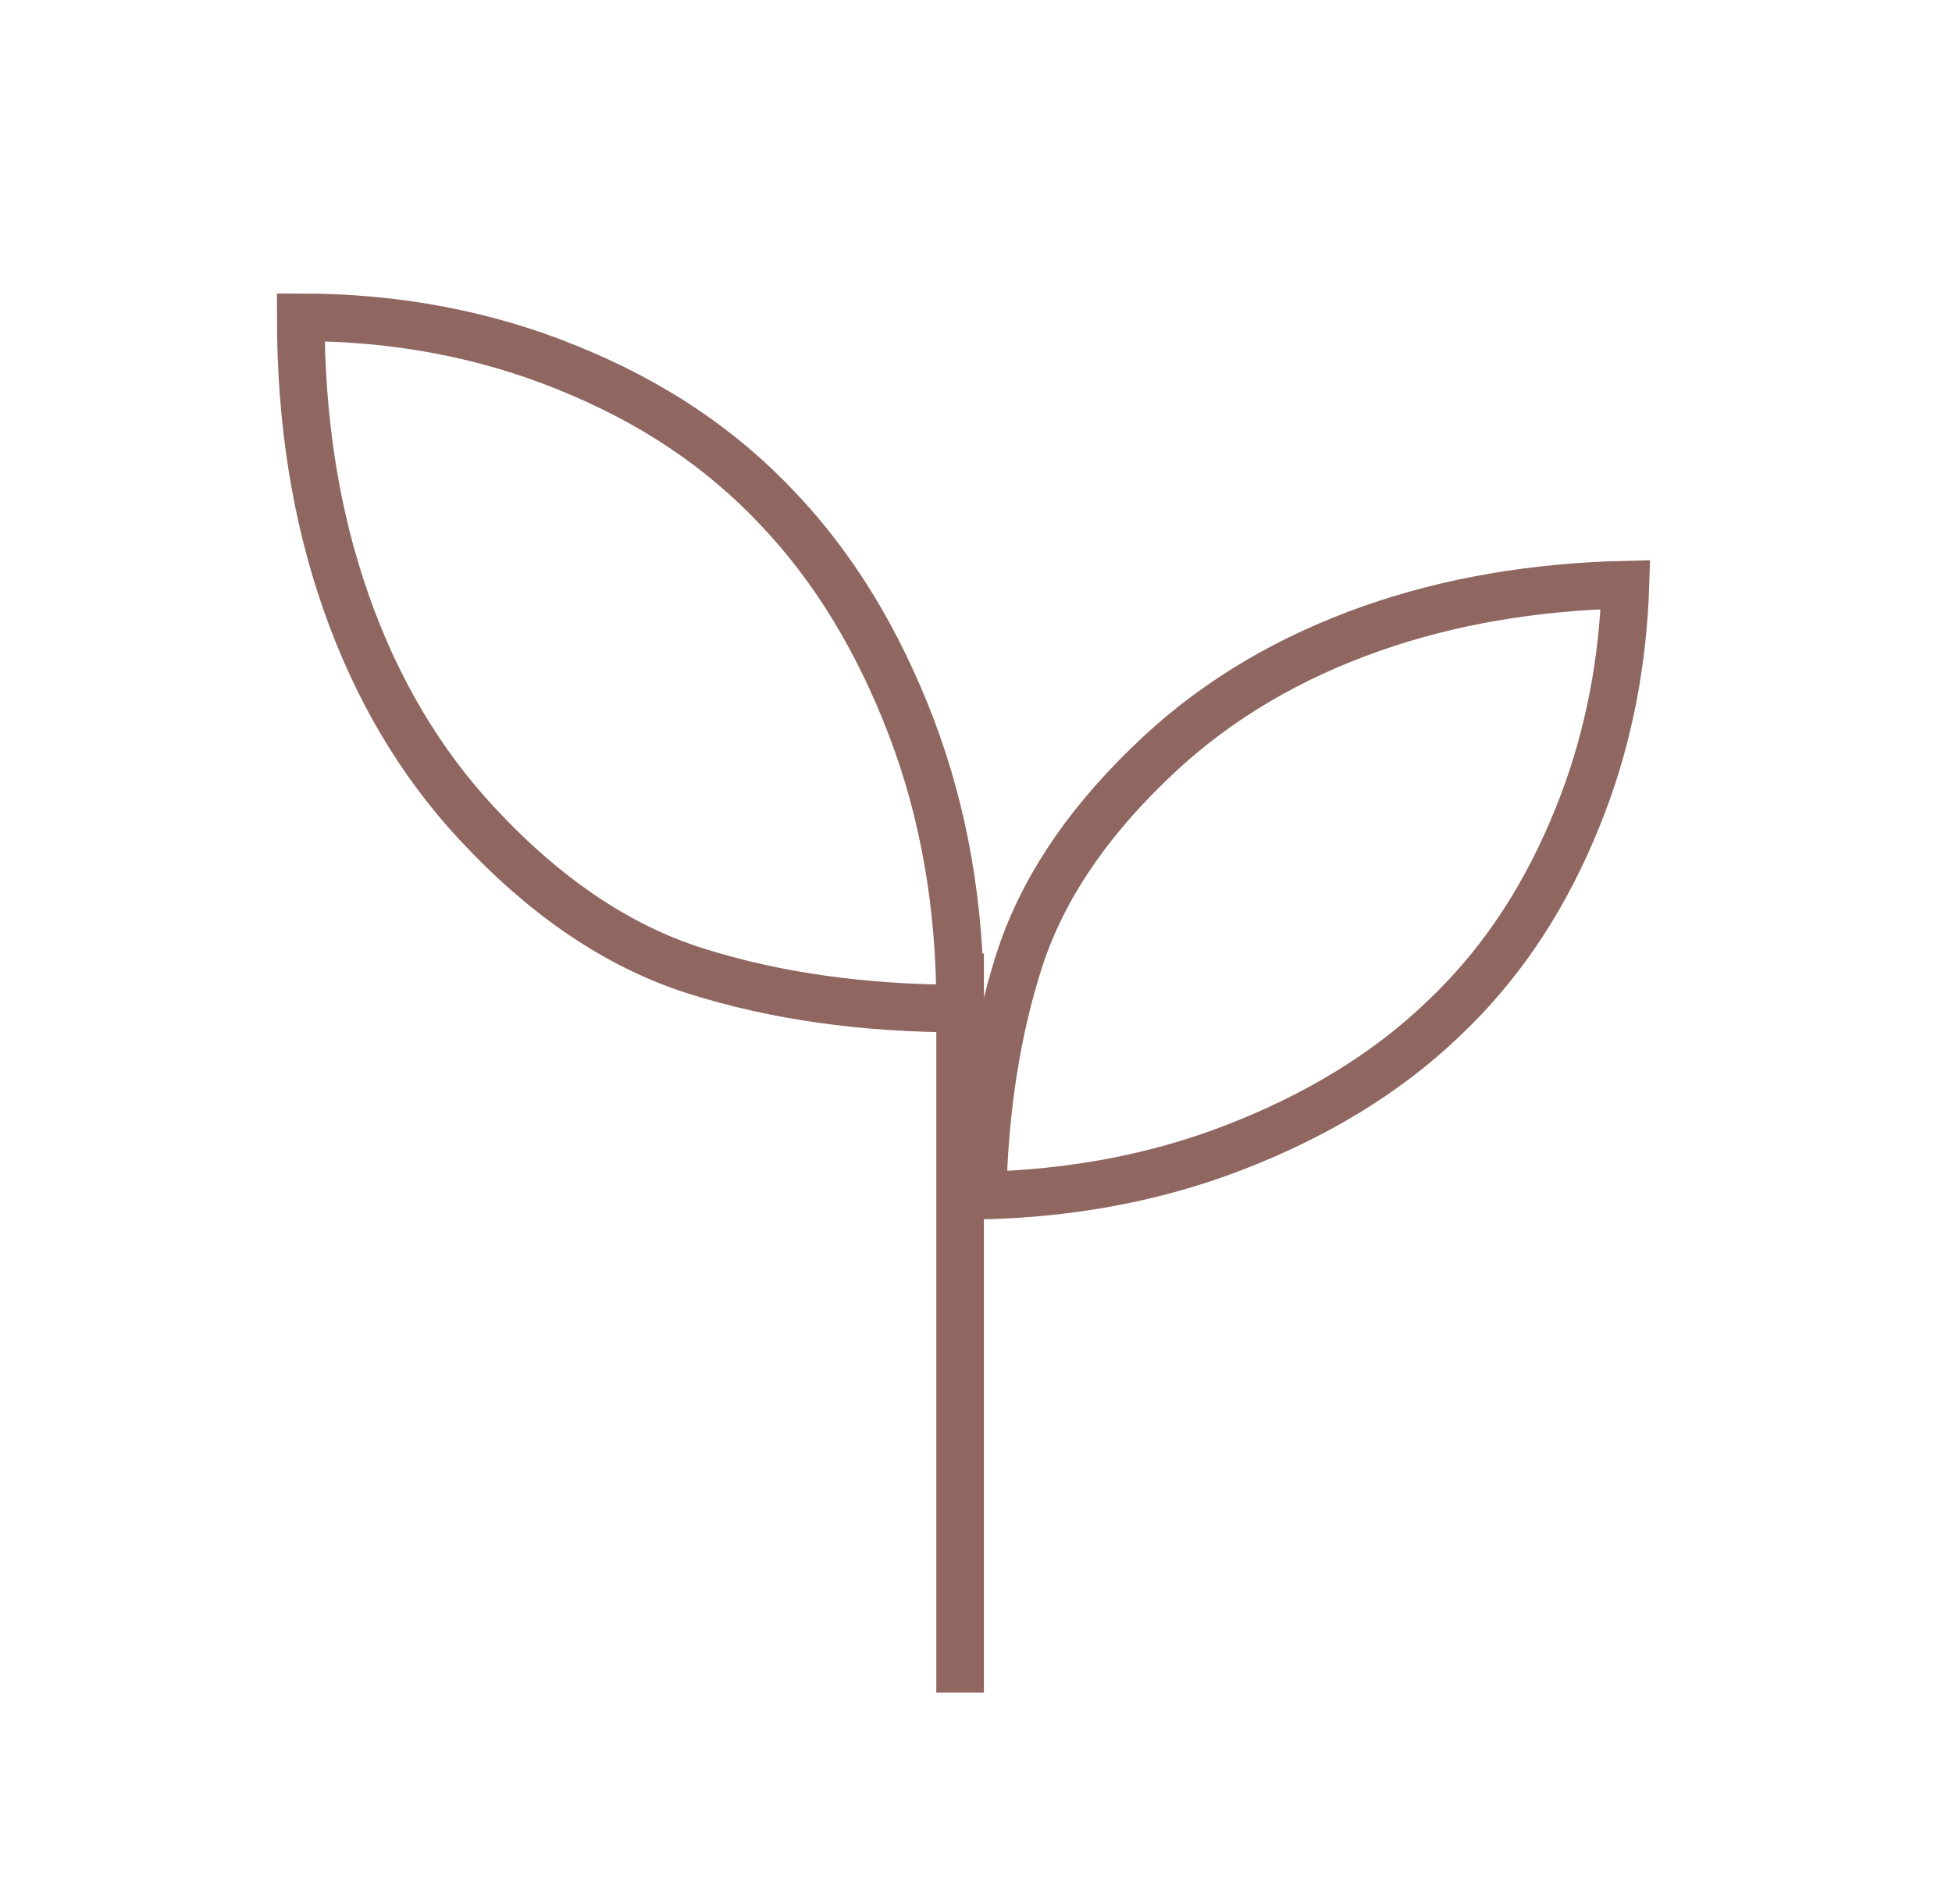 <svg width="41" height="40" viewBox="0 0 41 40" fill="none" xmlns="http://www.w3.org/2000/svg">
<path d="M20.167 21.15C20.167 19.044 19.831 17.086 19.142 15.278C18.452 13.47 17.52 11.923 16.327 10.674C15.134 9.406 13.68 8.437 11.928 7.729C10.194 7.02 8.311 6.666 6.317 6.666C6.317 8.847 6.634 10.841 7.268 12.65C7.901 14.458 8.815 16.005 10.008 17.291C11.443 18.838 12.972 19.882 14.631 20.404C16.29 20.926 18.135 21.187 20.167 21.187V21.15Z" stroke="#8F6660" stroke-miterlimit="10"/>
<path d="M34.141 12.282C34.089 13.908 33.792 15.447 33.249 16.881L33.125 17.195L33.124 17.197C32.483 18.783 31.625 20.106 30.523 21.203L30.3 21.419L30.297 21.422C29.104 22.561 27.616 23.461 25.859 24.131C24.249 24.745 22.509 25.071 20.637 25.117C20.677 23.329 20.927 21.703 21.389 20.237C21.848 18.777 22.744 17.405 24.09 16.093L24.365 15.831C25.597 14.689 27.083 13.809 28.832 13.196C30.44 12.633 32.208 12.328 34.141 12.282Z" stroke="#8F6660" stroke-miterlimit="10"/>
<path d="M20.166 35.559V20.031" stroke="#8F6660" stroke-miterlimit="10"/>
</svg>
